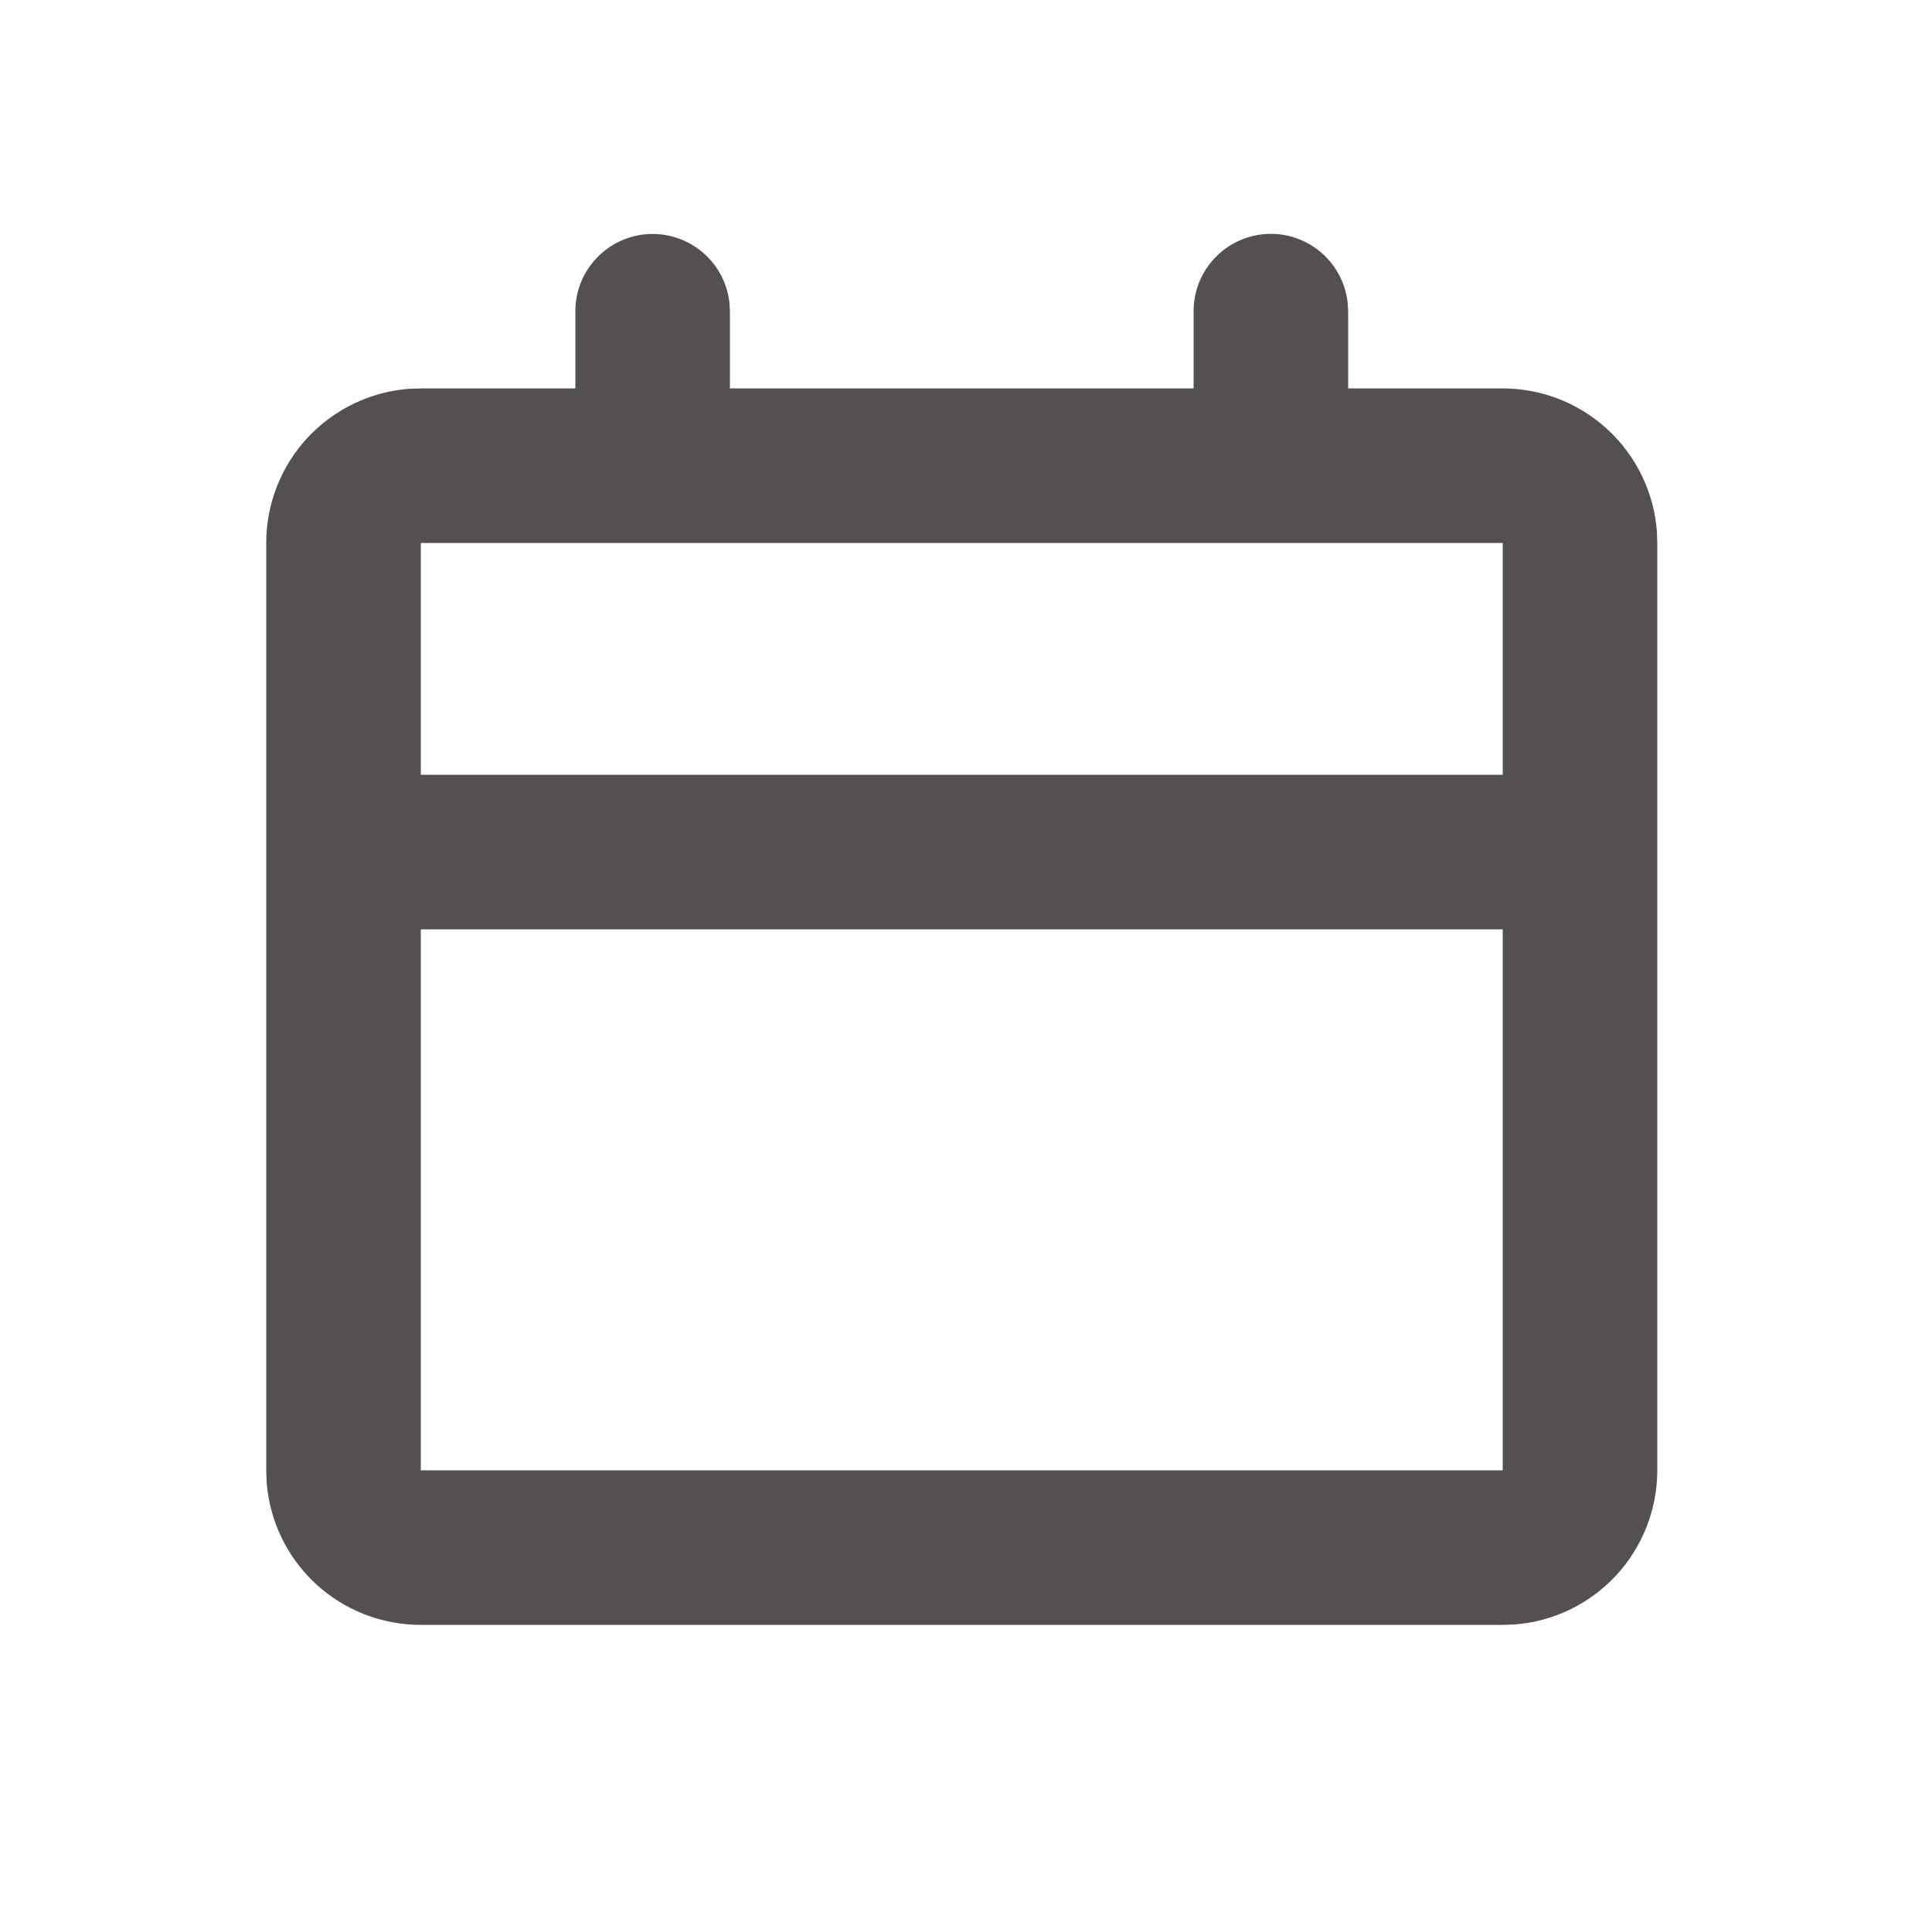<svg width="25" height="25" viewBox="0 0 25 25" fill="none" xmlns="http://www.w3.org/2000/svg">
<path d="M16.445 3.026C16.69 3.026 16.926 3.116 17.109 3.279C17.292 3.442 17.409 3.666 17.438 3.909L17.445 4.026V5.026H19.445C19.949 5.026 20.435 5.217 20.805 5.56C21.175 5.903 21.402 6.373 21.44 6.876L21.445 7.026V19.026C21.445 19.531 21.254 20.017 20.911 20.387C20.568 20.757 20.098 20.983 19.595 21.021L19.445 21.026H5.445C4.94 21.026 4.454 20.836 4.084 20.493C3.714 20.15 3.488 19.68 3.45 19.176L3.445 19.026V7.026C3.445 6.522 3.635 6.036 3.978 5.666C4.321 5.296 4.792 5.069 5.295 5.031L5.445 5.026H7.445V4.026C7.445 3.771 7.543 3.526 7.718 3.341C7.893 3.156 8.132 3.044 8.386 3.029C8.641 3.014 8.891 3.097 9.087 3.261C9.282 3.424 9.408 3.656 9.438 3.909L9.445 4.026V5.026H15.445V4.026C15.445 3.761 15.55 3.507 15.738 3.319C15.925 3.132 16.18 3.026 16.445 3.026ZM19.445 12.026H5.445V19.026H19.445V12.026ZM19.445 7.026H5.445V10.026H19.445V7.026Z" fill="#53504F"/>
</svg>
